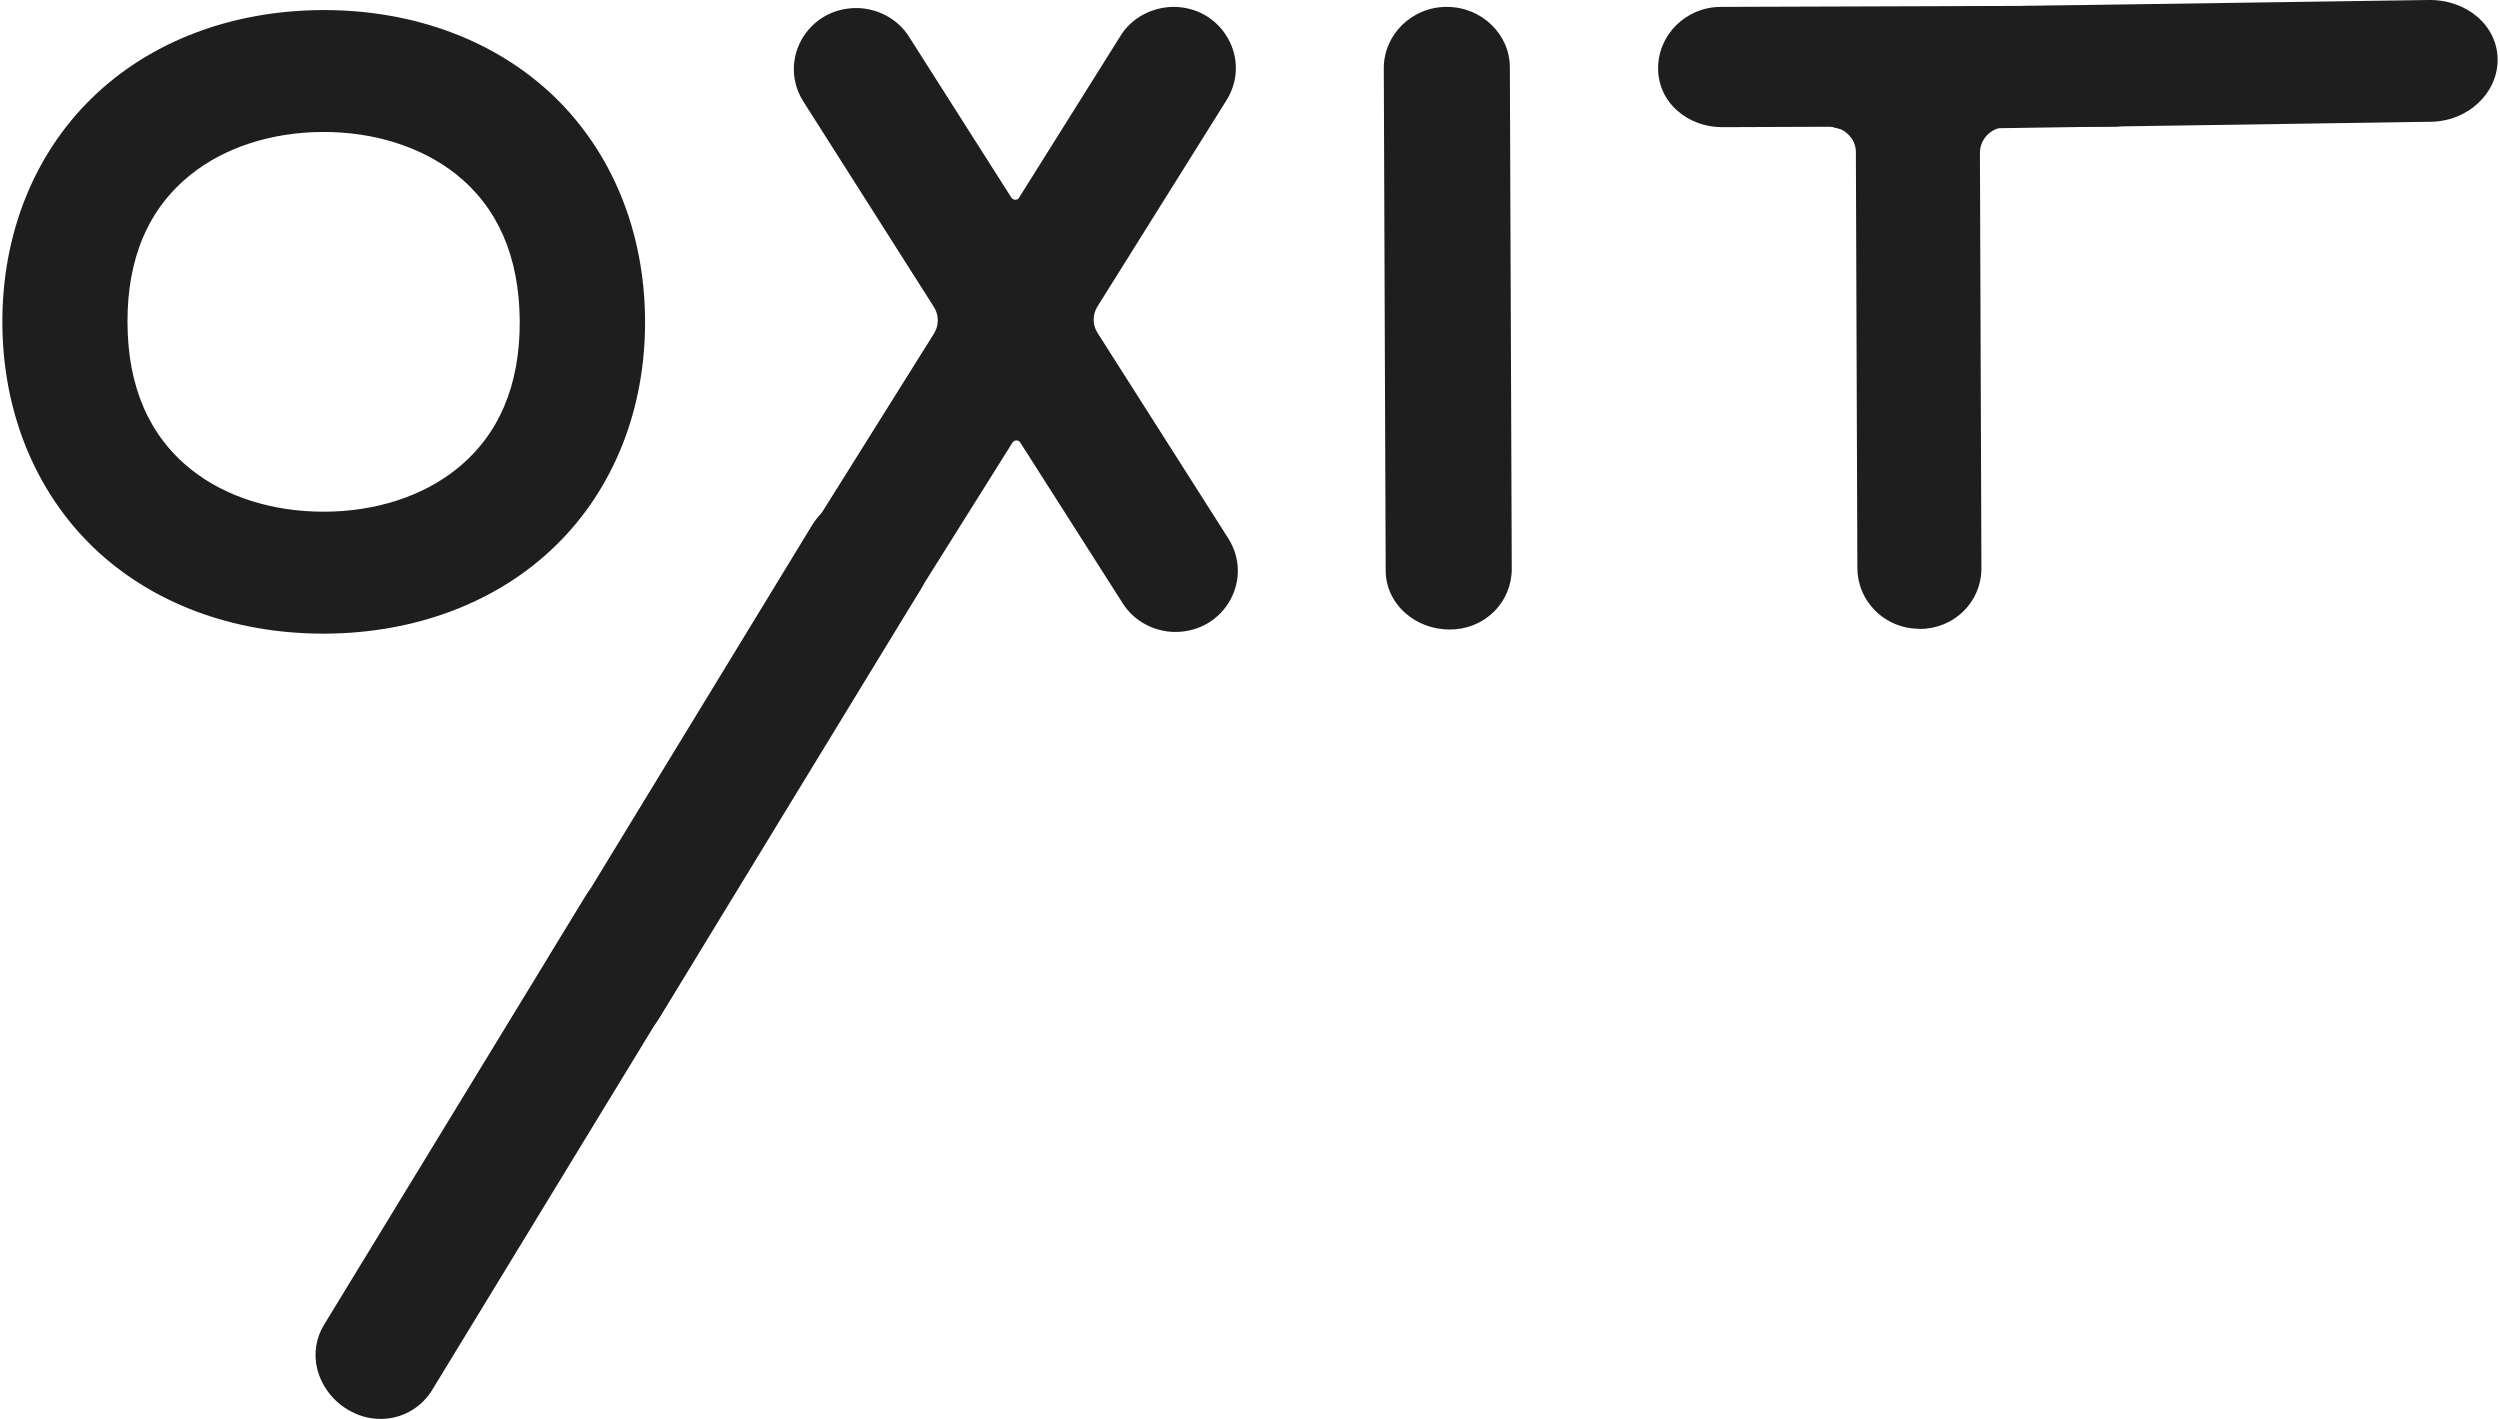 <svg width="37" height="21" viewBox="0 0 37 21" fill="none" xmlns="http://www.w3.org/2000/svg">
<path d="M9.434 4.747C9.442 7.397 7.526 9.257 4.806 9.268C2.087 9.279 0.154 7.43 0.146 4.78C0.137 2.13 2.054 0.271 4.773 0.26C7.492 0.252 9.425 2.095 9.434 4.747ZM7.803 4.753C7.794 2.592 6.171 1.838 4.778 1.843C3.386 1.849 1.768 2.614 1.777 4.775C1.785 6.936 3.408 7.69 4.801 7.684C6.194 7.682 7.811 6.913 7.803 4.753Z" fill="#1E1E1E"/>
<path d="M4.784 9.378C3.446 9.378 2.239 8.925 1.381 8.101C0.519 7.27 0.04 6.092 0.035 4.783C0.029 3.473 0.5 2.29 1.358 1.453C2.214 0.616 3.427 0.154 4.773 0.149C4.781 0.149 4.787 0.149 4.795 0.149C6.133 0.149 7.34 0.602 8.198 1.425C9.062 2.257 9.542 3.434 9.547 4.747C9.553 6.057 9.082 7.239 8.223 8.076C7.368 8.911 6.155 9.372 4.809 9.378C4.798 9.378 4.792 9.378 4.784 9.378ZM4.795 0.37C4.787 0.37 4.781 0.37 4.773 0.37C2.103 0.381 0.248 2.194 0.256 4.78C0.262 6.029 0.716 7.153 1.536 7.941C2.353 8.726 3.505 9.157 4.784 9.157C4.79 9.157 4.798 9.157 4.803 9.157C7.473 9.148 9.331 7.333 9.32 4.747C9.314 2.169 7.454 0.37 4.795 0.37ZM4.787 7.795C3.35 7.795 1.674 7.004 1.666 4.774C1.663 3.766 2.015 2.948 2.682 2.415C3.228 1.978 3.973 1.735 4.778 1.732C4.784 1.732 4.787 1.732 4.792 1.732C6.23 1.732 7.905 2.522 7.913 4.752C7.916 5.761 7.564 6.579 6.897 7.112C6.351 7.549 5.606 7.792 4.801 7.795C4.795 7.795 4.792 7.795 4.787 7.795ZM4.792 1.953C4.787 1.953 4.784 1.953 4.778 1.953C4.022 1.956 3.327 2.18 2.821 2.586C2.197 3.086 1.882 3.821 1.887 4.774C1.89 5.728 2.211 6.46 2.837 6.955C3.344 7.355 4.036 7.573 4.787 7.573C4.792 7.573 4.795 7.573 4.801 7.573C5.557 7.571 6.252 7.347 6.758 6.941C7.382 6.441 7.697 5.706 7.692 4.752C7.686 3.799 7.368 3.067 6.742 2.572C6.235 2.174 5.543 1.953 4.792 1.953Z" fill="#1E1E1E"/>
<path d="M17.366 0.215C18.003 0.213 18.39 0.895 18.061 1.423L16.147 4.479C16.053 4.634 16.053 4.827 16.15 4.982L18.086 8.027C18.421 8.554 18.038 9.237 17.402 9.24C17.122 9.24 16.859 9.102 16.712 8.869L15.192 6.482C15.164 6.43 15.098 6.405 15.045 6.405C14.992 6.405 14.94 6.43 14.898 6.482L13.395 8.881C13.248 9.113 12.982 9.256 12.705 9.256C12.068 9.259 11.68 8.577 12.01 8.049L13.923 4.993C14.018 4.838 14.018 4.645 13.921 4.49L11.985 1.445C11.65 0.917 12.032 0.235 12.669 0.232C12.949 0.232 13.212 0.37 13.358 0.602L14.879 2.99C14.918 3.042 14.973 3.067 15.026 3.067C15.078 3.067 15.145 3.042 15.172 2.99L16.679 0.591C16.82 0.359 17.086 0.215 17.366 0.215Z" fill="#1E1E1E"/>
<path d="M12.698 9.367C12.358 9.367 12.056 9.193 11.89 8.897C11.729 8.61 11.738 8.27 11.912 7.988L13.826 4.932C13.898 4.813 13.898 4.664 13.823 4.545L11.89 1.503C11.713 1.224 11.702 0.884 11.859 0.594C12.023 0.298 12.325 0.121 12.668 0.119H12.671C12.986 0.119 13.286 0.279 13.452 0.541L14.969 2.926C14.992 2.954 15.014 2.956 15.025 2.956C15.047 2.956 15.069 2.945 15.075 2.937L15.08 2.929L16.584 0.53C16.744 0.268 17.046 0.105 17.365 0.102H17.367C17.708 0.102 18.01 0.276 18.176 0.572C18.337 0.859 18.328 1.199 18.154 1.481L16.24 4.54C16.168 4.658 16.168 4.808 16.243 4.926L18.179 7.969C18.356 8.248 18.367 8.588 18.209 8.878C18.046 9.173 17.744 9.35 17.401 9.353H17.398C17.082 9.353 16.783 9.193 16.617 8.93L15.094 6.54L15.091 6.537C15.088 6.532 15.066 6.518 15.041 6.518C15.016 6.518 14.997 6.535 14.986 6.548L13.485 8.941C13.322 9.204 13.02 9.367 12.704 9.37C12.701 9.367 12.698 9.367 12.698 9.367ZM12.671 0.342C12.408 0.342 12.178 0.478 12.053 0.702C11.934 0.92 11.943 1.174 12.075 1.384L14.011 4.426C14.127 4.617 14.13 4.855 14.014 5.045L12.1 8.104C11.967 8.314 11.962 8.571 12.084 8.787C12.208 9.01 12.438 9.143 12.698 9.143H12.701C12.942 9.143 13.172 9.019 13.297 8.82L14.803 6.416L14.806 6.41C14.867 6.333 14.95 6.291 15.039 6.289C15.116 6.289 15.227 6.322 15.28 6.419L16.797 8.803C16.922 8.999 17.151 9.124 17.392 9.124H17.395C17.655 9.124 17.885 8.988 18.01 8.764C18.129 8.546 18.121 8.292 17.988 8.082L16.052 5.04C15.936 4.849 15.933 4.611 16.049 4.421L17.963 1.362C18.096 1.152 18.101 0.895 17.98 0.68C17.855 0.456 17.625 0.323 17.365 0.323H17.362C17.118 0.323 16.888 0.447 16.767 0.646L15.266 3.042C15.213 3.139 15.102 3.175 15.025 3.175C14.933 3.175 14.848 3.13 14.789 3.053L14.784 3.048L13.266 0.663C13.139 0.464 12.912 0.342 12.671 0.342Z" fill="#1E1E1E"/>
<path d="M20.619 8.442L20.591 1.014C20.588 0.578 20.959 0.216 21.41 0.213C21.862 0.21 22.233 0.558 22.236 0.995L22.264 8.419C22.266 8.856 21.909 9.204 21.458 9.207C21.006 9.207 20.619 8.878 20.619 8.442Z" fill="#1E1E1E"/>
<path d="M21.455 9.317C21.208 9.317 20.973 9.229 20.796 9.071C20.61 8.905 20.508 8.682 20.508 8.441L20.48 1.014C20.477 0.514 20.895 0.102 21.41 0.102H21.413C21.925 0.102 22.344 0.503 22.346 0.995L22.374 8.419C22.374 8.659 22.28 8.886 22.108 9.055C21.937 9.223 21.707 9.317 21.457 9.317H21.455ZM20.729 8.441C20.729 8.618 20.807 8.784 20.942 8.905C21.081 9.027 21.261 9.096 21.455 9.096H21.457C21.646 9.096 21.823 9.024 21.953 8.897C22.083 8.77 22.153 8.601 22.153 8.419L22.125 0.995C22.125 0.624 21.804 0.323 21.413 0.323H21.41C21.017 0.326 20.699 0.635 20.701 1.014L20.729 8.441Z" fill="#1E1E1E"/>
<path d="M25.487 1.771C25.035 1.774 24.65 1.453 24.648 1.014C24.645 0.577 25.016 0.215 25.467 0.213L31.252 0.193C31.703 0.191 32.075 0.539 32.077 0.975C32.08 1.412 31.723 1.76 31.271 1.763L29.693 1.768C29.413 1.768 29.189 1.989 29.192 2.26L29.214 8.411C29.217 8.848 28.86 9.196 28.408 9.198C27.957 9.201 27.599 8.842 27.597 8.403L27.575 2.255C27.575 1.984 27.348 1.766 27.068 1.768L25.487 1.771Z" fill="#1E1E1E"/>
<path d="M28.405 9.306C28.159 9.306 27.929 9.212 27.757 9.041C27.583 8.87 27.489 8.643 27.489 8.4L27.467 2.252C27.467 2.045 27.289 1.876 27.073 1.876C27.073 1.876 27.073 1.876 27.071 1.876L25.489 1.882H25.487C25.24 1.882 25.005 1.796 24.828 1.641C24.642 1.478 24.54 1.257 24.54 1.014C24.537 0.514 24.955 0.102 25.47 0.102L31.255 0.083H31.258C31.504 0.083 31.737 0.174 31.911 0.34C32.091 0.509 32.188 0.735 32.191 0.976C32.191 1.216 32.097 1.442 31.925 1.611C31.753 1.78 31.524 1.874 31.274 1.874L29.696 1.879C29.48 1.879 29.303 2.05 29.303 2.26L29.325 8.411C29.325 8.652 29.231 8.878 29.059 9.047C28.887 9.215 28.657 9.309 28.408 9.309C28.408 9.306 28.405 9.306 28.405 9.306ZM27.071 1.655C27.409 1.655 27.685 1.923 27.685 2.252L27.708 8.4C27.708 8.582 27.78 8.757 27.913 8.886C28.043 9.016 28.22 9.088 28.405 9.088H28.408C28.596 9.088 28.774 9.016 28.904 8.889C29.034 8.762 29.103 8.593 29.103 8.411L29.081 2.26C29.081 1.929 29.355 1.661 29.693 1.658L31.272 1.652C31.46 1.652 31.637 1.581 31.767 1.454C31.898 1.326 31.967 1.158 31.967 0.976C31.967 0.796 31.892 0.627 31.756 0.5C31.62 0.373 31.441 0.304 31.252 0.304L25.467 0.323C25.074 0.326 24.756 0.636 24.758 1.014C24.758 1.191 24.836 1.354 24.972 1.476C25.107 1.597 25.293 1.661 25.487 1.661L27.071 1.655C27.068 1.655 27.071 1.655 27.071 1.655Z" fill="#1E1E1E"/>
<path d="M8.248 14.172L12.117 7.828C12.346 7.455 12.848 7.339 13.235 7.574C13.623 7.809 13.756 8.298 13.529 8.674L9.66 15.015C9.43 15.388 8.946 15.498 8.558 15.264C8.173 15.031 8.021 14.545 8.248 14.172Z" fill="#1E1E1E"/>
<path d="M8.996 15.499C8.829 15.499 8.66 15.455 8.503 15.358C8.278 15.223 8.118 15.004 8.057 14.758C8.001 14.535 8.037 14.305 8.154 14.112L12.022 7.768C12.283 7.339 12.853 7.21 13.293 7.475C13.734 7.74 13.88 8.301 13.626 8.724L9.754 15.073C9.585 15.35 9.297 15.499 8.996 15.499ZM12.8 7.561C12.565 7.561 12.338 7.677 12.211 7.884L8.342 14.231C8.256 14.372 8.228 14.543 8.27 14.709C8.317 14.897 8.442 15.065 8.616 15.17C8.951 15.372 9.369 15.281 9.566 14.957L13.435 8.613C13.629 8.293 13.512 7.87 13.177 7.666C13.058 7.596 12.928 7.561 12.8 7.561Z" fill="#1E1E1E"/>
<path d="M4.887 19.671L8.755 13.327C8.985 12.954 9.486 12.838 9.874 13.072C10.262 13.307 10.395 13.796 10.168 14.172L6.299 20.514C6.069 20.887 5.584 20.997 5.197 20.762C4.812 20.53 4.659 20.047 4.887 19.671Z" fill="#1E1E1E"/>
<path d="M5.634 21C5.468 21 5.299 20.956 5.141 20.859C4.917 20.724 4.756 20.505 4.695 20.259C4.64 20.036 4.676 19.806 4.792 19.613L8.661 13.269C8.921 12.84 9.492 12.711 9.932 12.976C10.372 13.241 10.519 13.802 10.264 14.225L6.396 20.572C6.227 20.848 5.936 21 5.634 21ZM9.439 13.062C9.204 13.062 8.977 13.178 8.849 13.385L4.981 19.729C4.895 19.87 4.867 20.041 4.909 20.207C4.956 20.395 5.08 20.563 5.255 20.668C5.59 20.87 6.008 20.779 6.205 20.456L10.073 14.111C10.267 13.791 10.151 13.368 9.816 13.164C9.697 13.095 9.567 13.062 9.439 13.062Z" fill="#1E1E1E"/>
<path d="M35.979 1.691L27.47 1.818C26.968 1.826 26.55 1.475 26.545 1.042C26.536 0.608 26.932 0.243 27.433 0.238L35.943 0.111C36.445 0.102 36.846 0.442 36.855 0.876C36.86 1.31 36.481 1.683 35.979 1.691Z" fill="#1E1E1E"/>
<path d="M27.456 1.929C27.168 1.929 26.891 1.821 26.697 1.63C26.531 1.467 26.437 1.26 26.437 1.042C26.434 0.821 26.52 0.605 26.683 0.437C26.871 0.243 27.145 0.13 27.433 0.124L35.941 0C36.508 -0.008 36.957 0.376 36.965 0.873C36.971 1.376 36.528 1.793 35.982 1.802L27.472 1.929C27.467 1.929 27.461 1.929 27.456 1.929ZM35.96 0.221C35.955 0.221 35.952 0.221 35.946 0.221L27.436 0.348C27.206 0.351 26.99 0.442 26.841 0.594C26.719 0.719 26.653 0.879 26.655 1.042C26.658 1.199 26.727 1.354 26.849 1.476C27.007 1.628 27.231 1.713 27.467 1.711L35.977 1.583C36.403 1.578 36.746 1.26 36.744 0.879C36.738 0.509 36.395 0.221 35.96 0.221Z" fill="#1E1E1E"/>
</svg>
